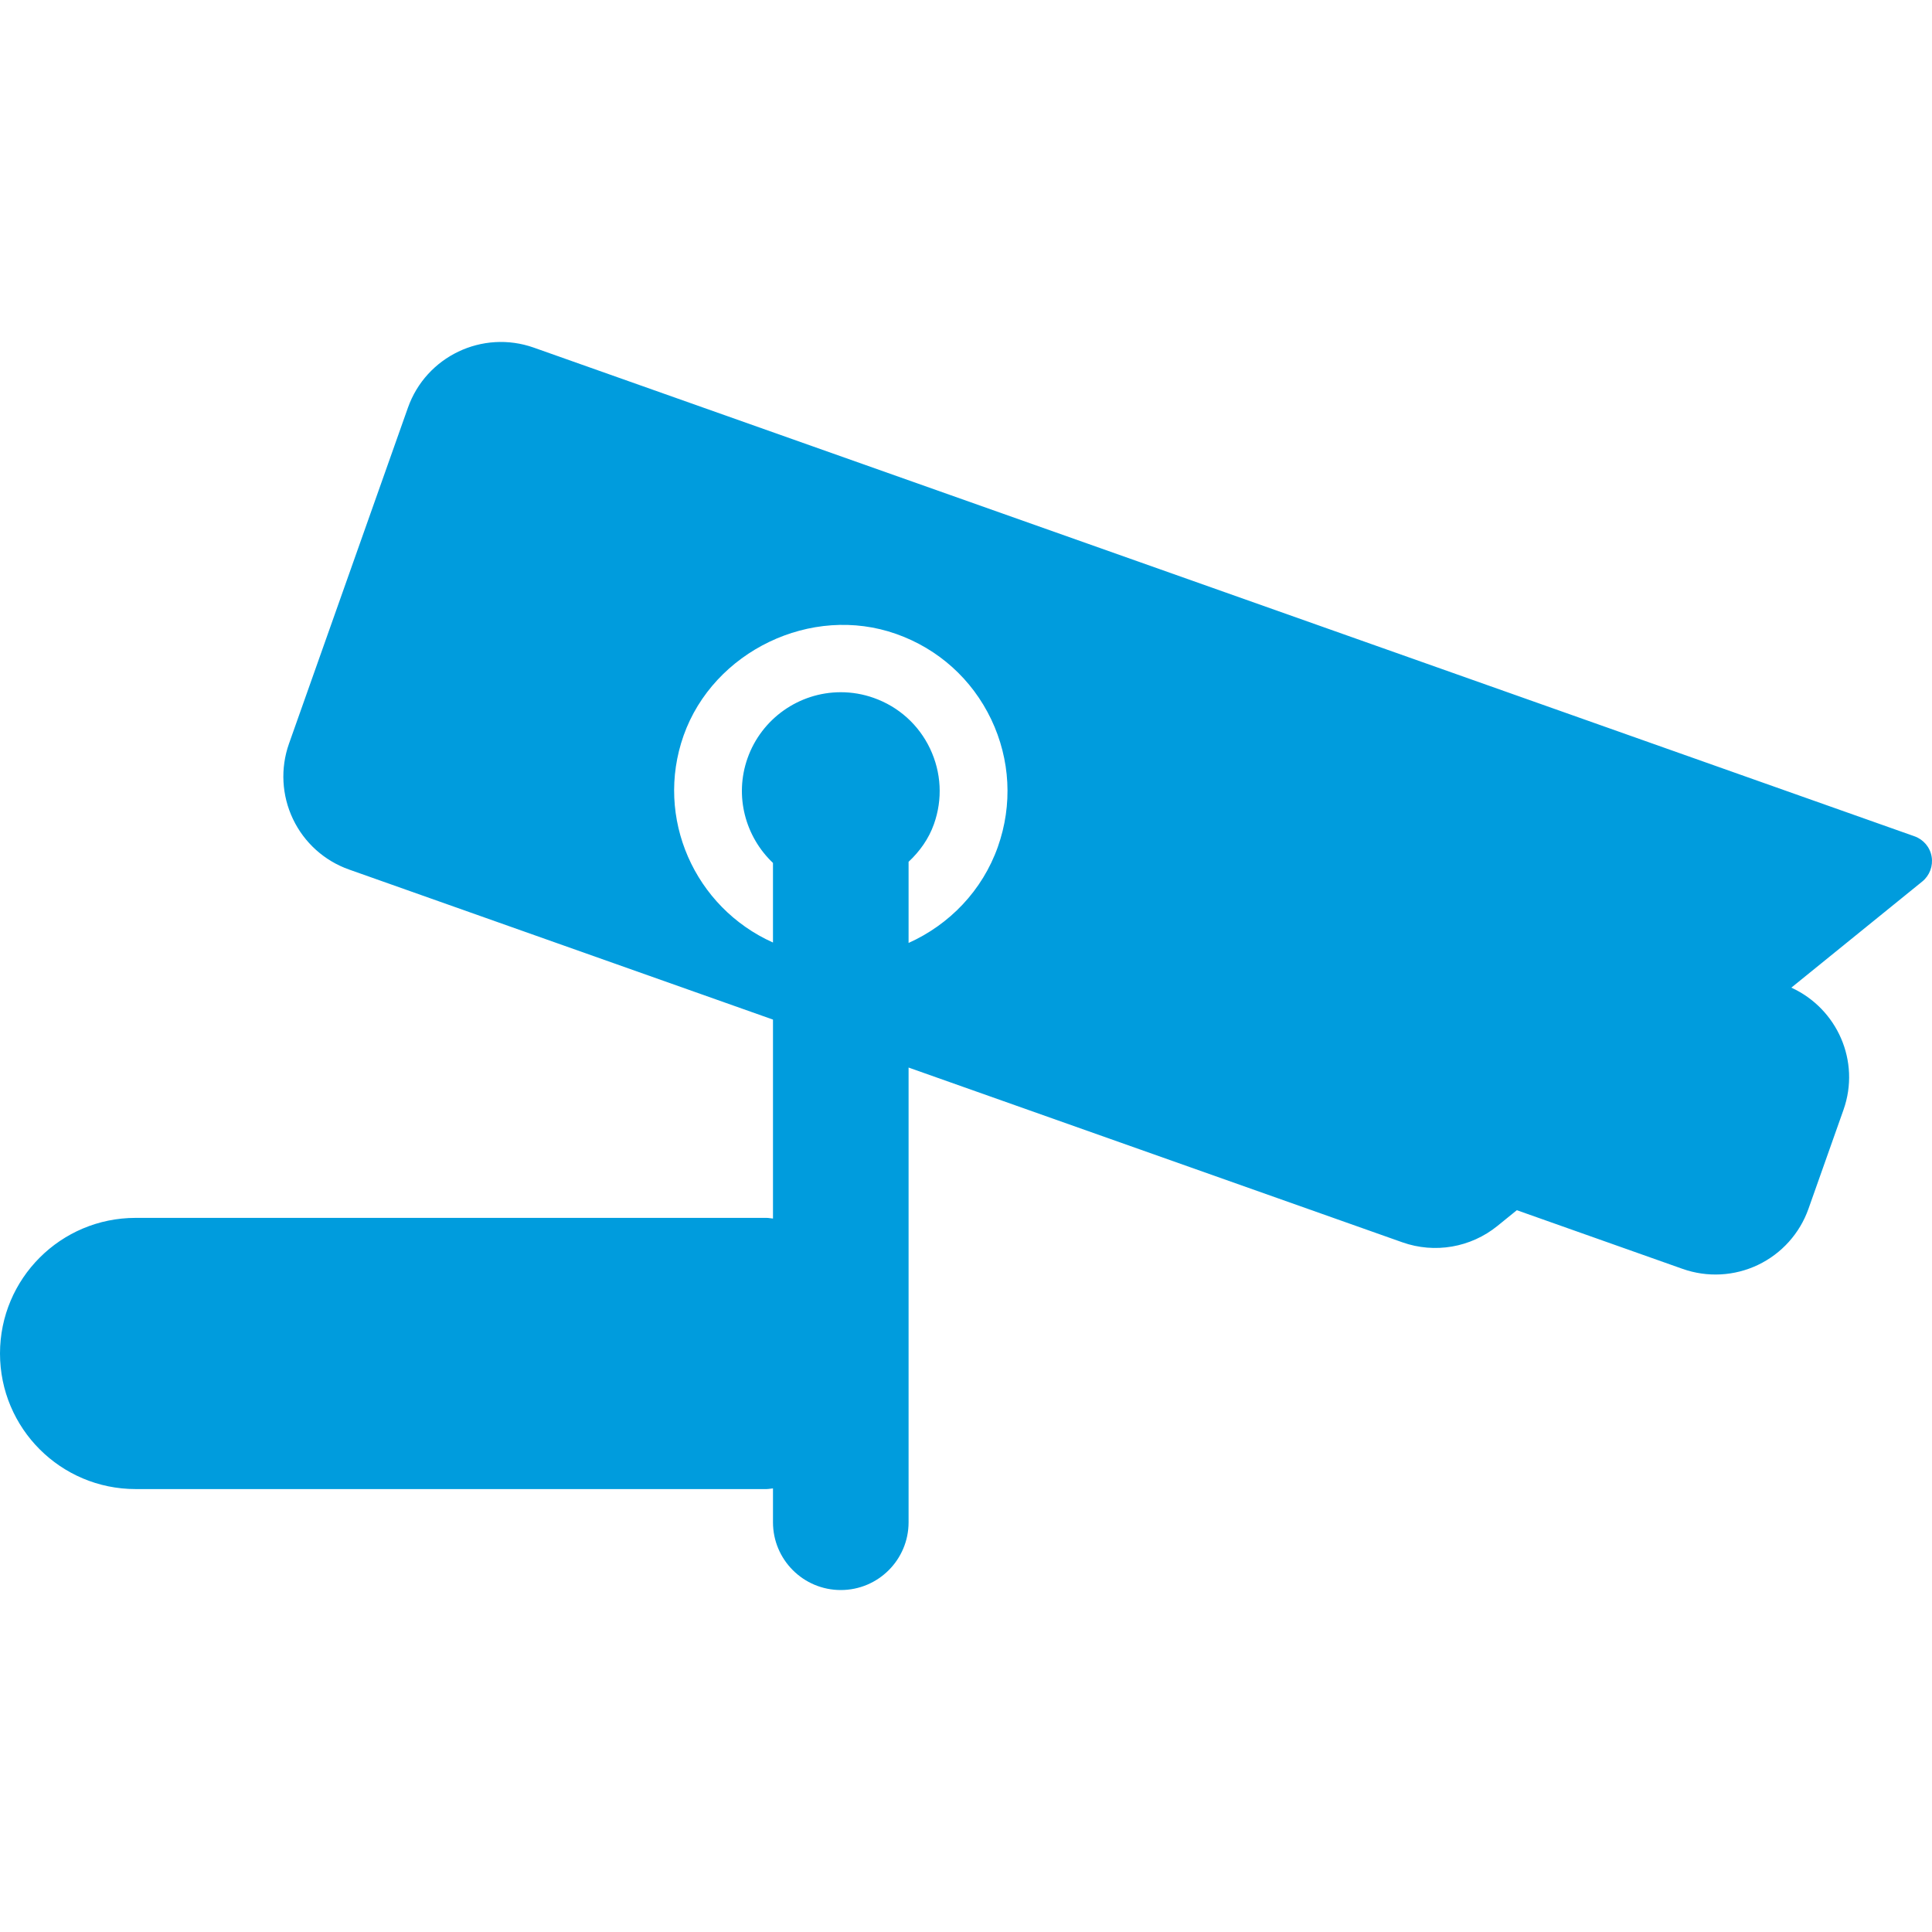 <?xml version="1.0" encoding="iso-8859-1"?>
<!-- Generator: Adobe Illustrator 18.0.0, SVG Export Plug-In . SVG Version: 6.00 Build 0)  -->
<!DOCTYPE svg PUBLIC "-//W3C//DTD SVG 1.1//EN" "http://www.w3.org/Graphics/SVG/1.1/DTD/svg11.dtd">
<svg xmlns="http://www.w3.org/2000/svg" xmlns:xlink="http://www.w3.org/1999/xlink" version="1.1" id="Capa_1" x="0px" y="0px" viewBox="0 0 477.777 477.777" style="enable-background:new 0 0 477.777 477.777;" xml:space="preserve" width="512px" height="512px">
<path d="M477.685,211.838c-0.392-2.317-2.014-4.24-4.24-5.026L132.016,85.97c-12.705-4.495-26.654,2.161-31.141,14.867  l-29.406,83.061c-2.161,6.099-1.801,12.811,0.983,18.649c2.783,5.844,7.775,10.339,13.884,12.492l104.821,37.102v49.202  c-0.541-0.034-1.048-0.165-1.589-0.165H33.532C15.014,301.178,0,316.192,0,334.71c0,18.518,15.014,33.532,33.532,33.532h156.035  c0.541,0,1.048-0.131,1.589-0.165v8.368c0,9.258,7.498,16.766,16.767,16.766c9.267,0,16.766-7.508,16.766-16.766V264.002  L346.8,307.22c8.006,2.832,16.911,1.301,23.511-4.052l4.797-3.89l40.983,14.508c6.105,2.161,12.802,1.809,18.648-0.976  c5.845-2.792,10.331-7.785,12.492-13.884l8.661-24.477c4.24-12.003-1.539-25.01-12.901-30.209l32.386-26.254  C477.194,216.504,478.078,214.155,477.685,211.838z M246.774,209.398c-3.831,10.848-12.001,19.263-22.086,23.79v-20.066  c2.733-2.553,4.976-5.657,6.27-9.315c2.193-6.165,1.834-12.796-0.966-18.691c-2.816-5.902-7.761-10.348-13.935-12.533  c-2.635-0.934-5.369-1.4-8.136-1.4c-10.333,0-19.6,6.549-23.054,16.307c-3.324,9.391-0.524,19.46,6.287,25.91v19.682  c-19.369-8.669-29.292-30.831-22.104-51.183c7.383-20.842,31.6-32.573,52.606-25.116c10.38,3.675,18.714,11.174,23.462,21.105  C249.854,187.827,250.443,199.017,246.774,209.398z" fill="#009CDD"/>
<g>
</g>
<g>
</g>
<g>
</g>
<g>
</g>
<g>
</g>
<g>
</g>
<g>
</g>
<g>
</g>
<g>
</g>
<g>
</g>
<g>
</g>
<g>
</g>
<g>
</g>
<g>
</g>
<g>
</g>
</svg>
